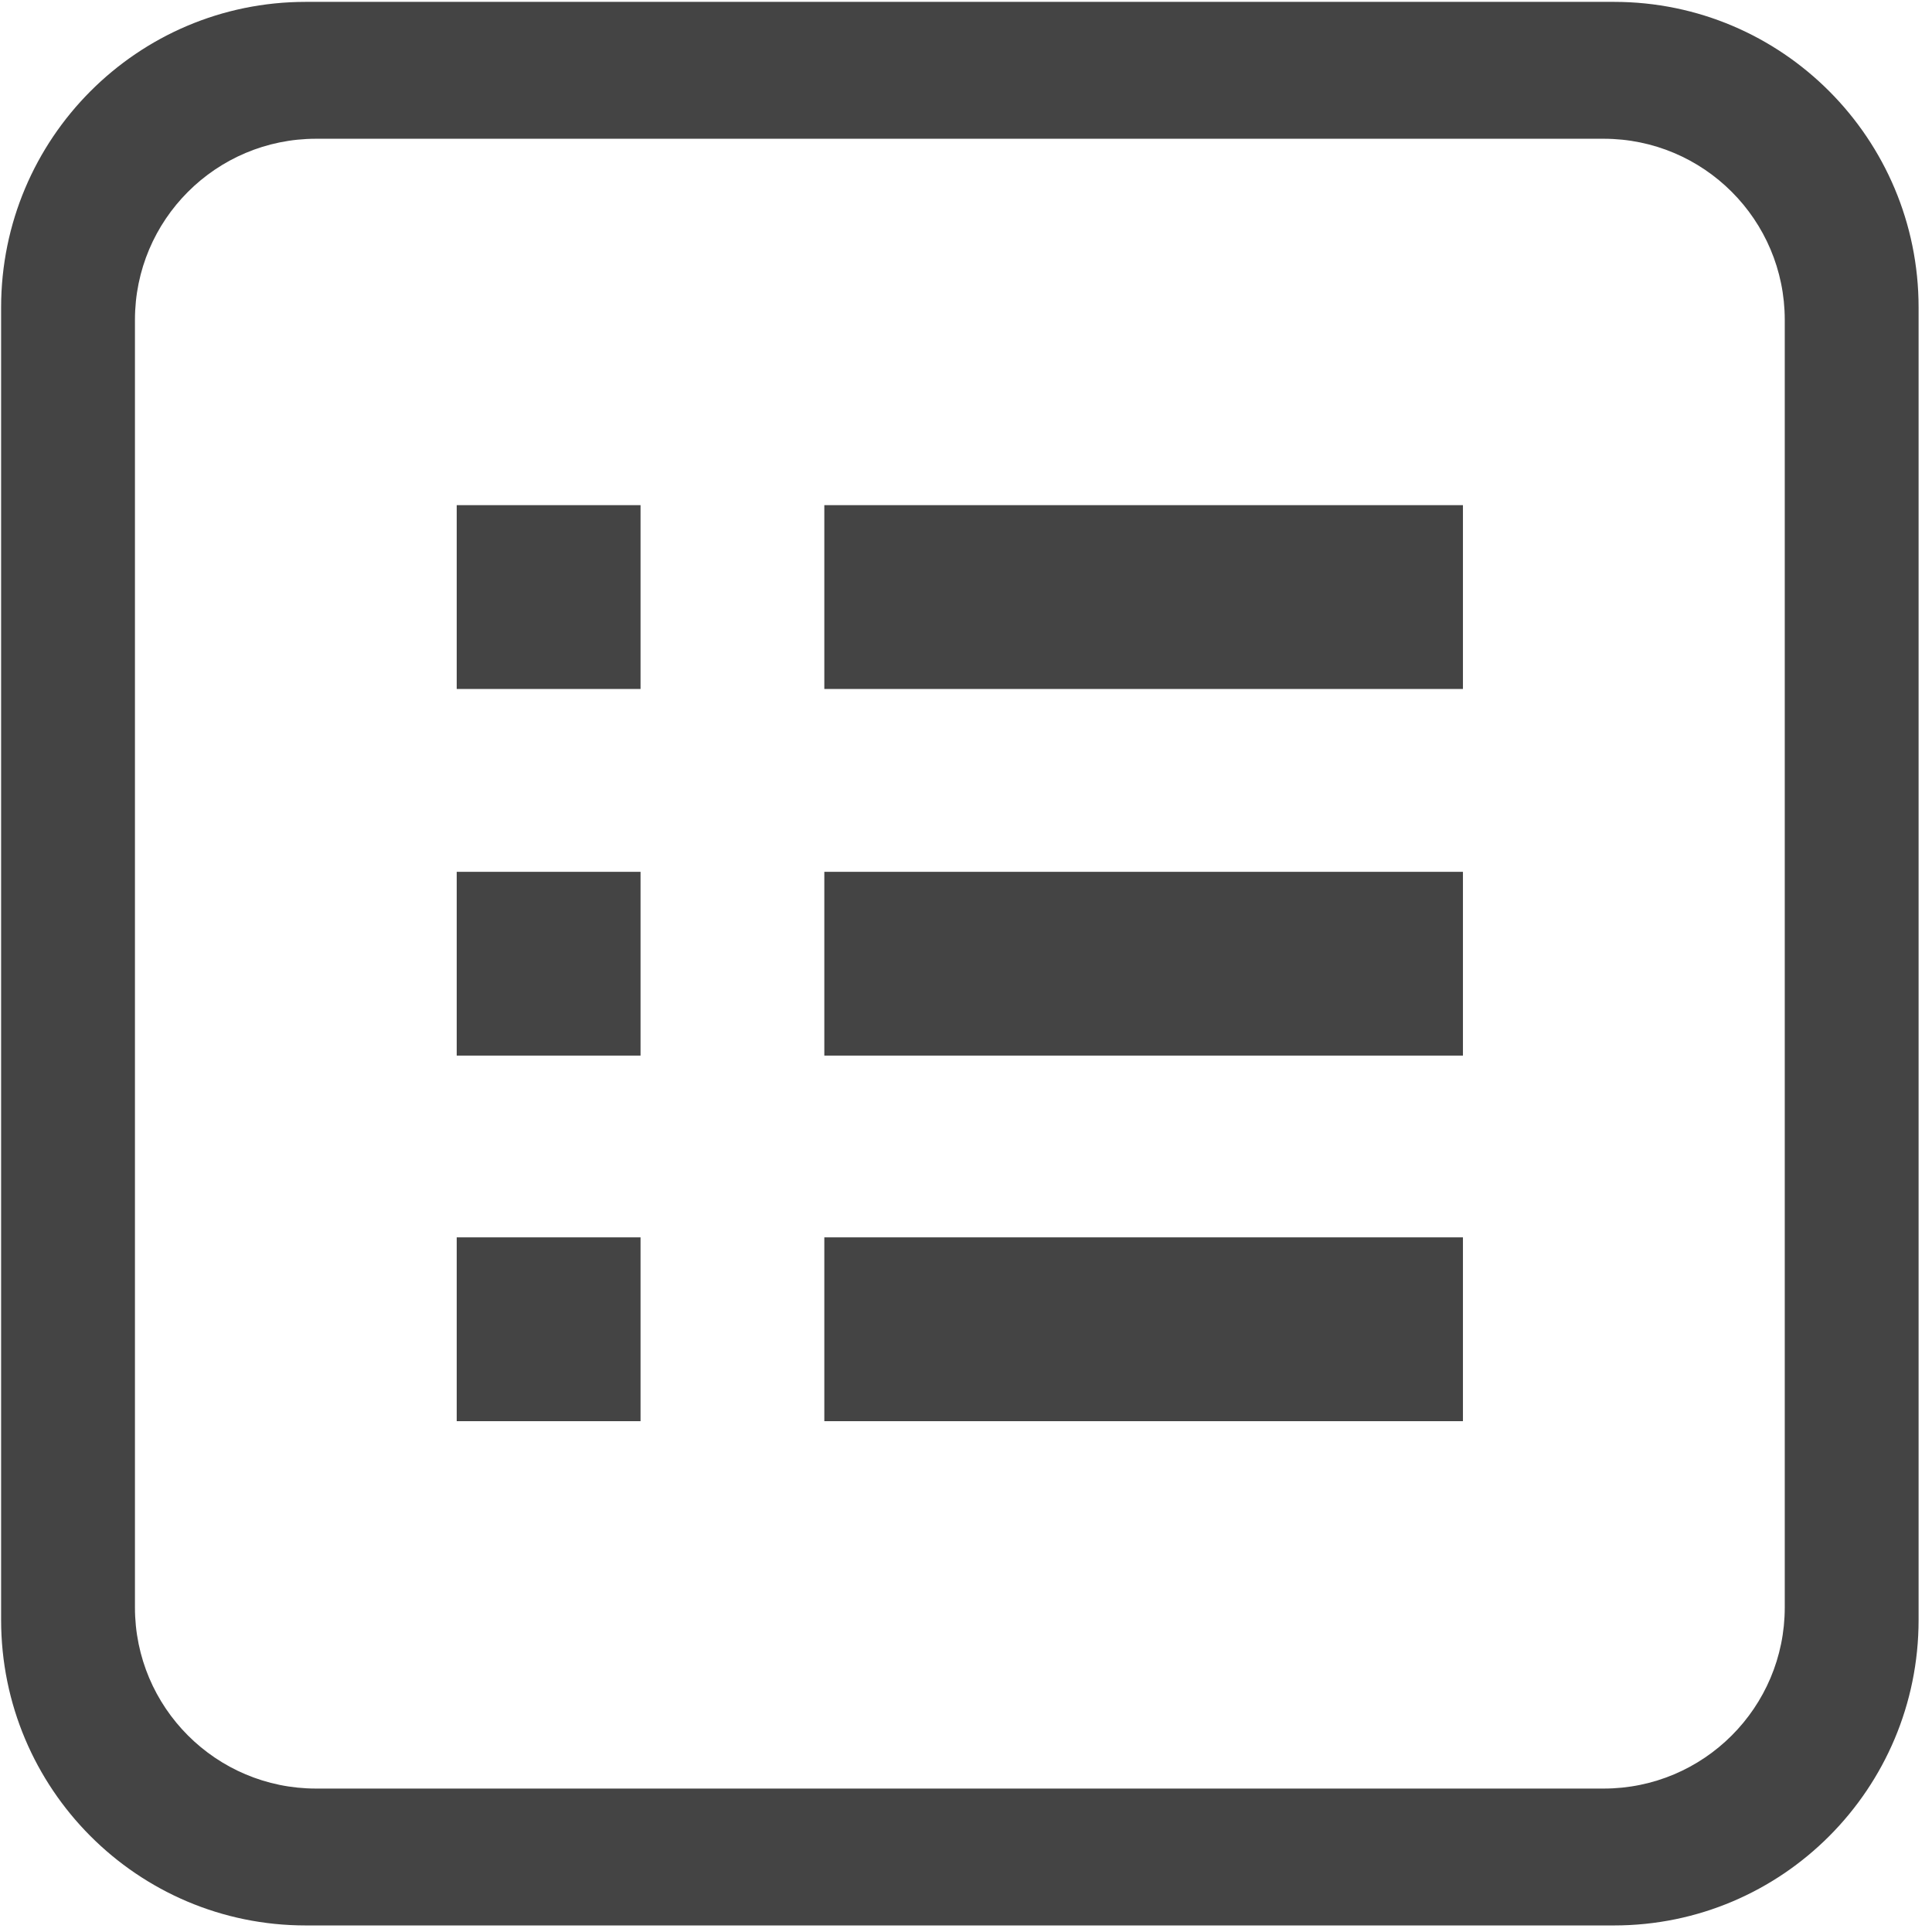 <?xml version="1.0" encoding="UTF-8"?>
<svg width="33px" height="33px" viewBox="0 0 33 33" version="1.1" xmlns="http://www.w3.org/2000/svg" xmlns:xlink="http://www.w3.org/1999/xlink">
    <title>报表中心</title>
    <g id="页面-1" stroke="none" stroke-width="1" fill="none" fill-rule="evenodd">
        <g id="OA办公系统" transform="translate(-700, -1123)" fill="#444444" fill-rule="nonzero">
            <g id="报表中心" transform="translate(700, 1123)">
                <path d="M27.569,0.032 L5.221,0.032 C2.348,0.032 0.019,2.369 0.019,5.251 L0.019,27.669 C0.019,30.552 2.348,32.888 5.221,32.888 L27.569,32.888 C30.442,32.888 32.771,30.552 32.771,27.669 L32.771,5.251 C32.771,2.369 30.442,0.032 27.569,0.032 Z M30.485,27.456 C30.485,29.165 29.1,30.55 27.391,30.55 L5.399,30.55 C3.69,30.55 2.305,29.165 2.305,27.456 L2.305,5.464 C2.305,3.755 3.69,2.37 5.399,2.37 L27.391,2.37 C29.1,2.37 30.485,3.755 30.485,5.464 L30.485,27.456 L30.485,27.456 Z M7.801,8.628 L10.941,8.628 L10.941,11.768 L7.801,11.768 L7.801,8.628 Z M14.08,8.628 L24.988,8.628 L24.988,11.768 L14.08,11.768 L14.08,8.628 L14.08,8.628 Z M7.801,14.891 L10.941,14.891 L10.941,18.03 L7.801,18.03 L7.801,14.891 L7.801,14.891 Z M14.08,14.891 L24.988,14.891 L24.988,18.03 L14.08,18.03 L14.08,14.891 L14.08,14.891 Z M7.801,21.135 L10.941,21.135 L10.941,24.275 L7.801,24.275 L7.801,21.135 Z M14.08,21.135 L24.988,21.135 L24.988,24.275 L14.08,24.275 L14.08,21.135 L14.08,21.135 Z" id="形状"></path>
            </g>
        </g>
    </g>
</svg>